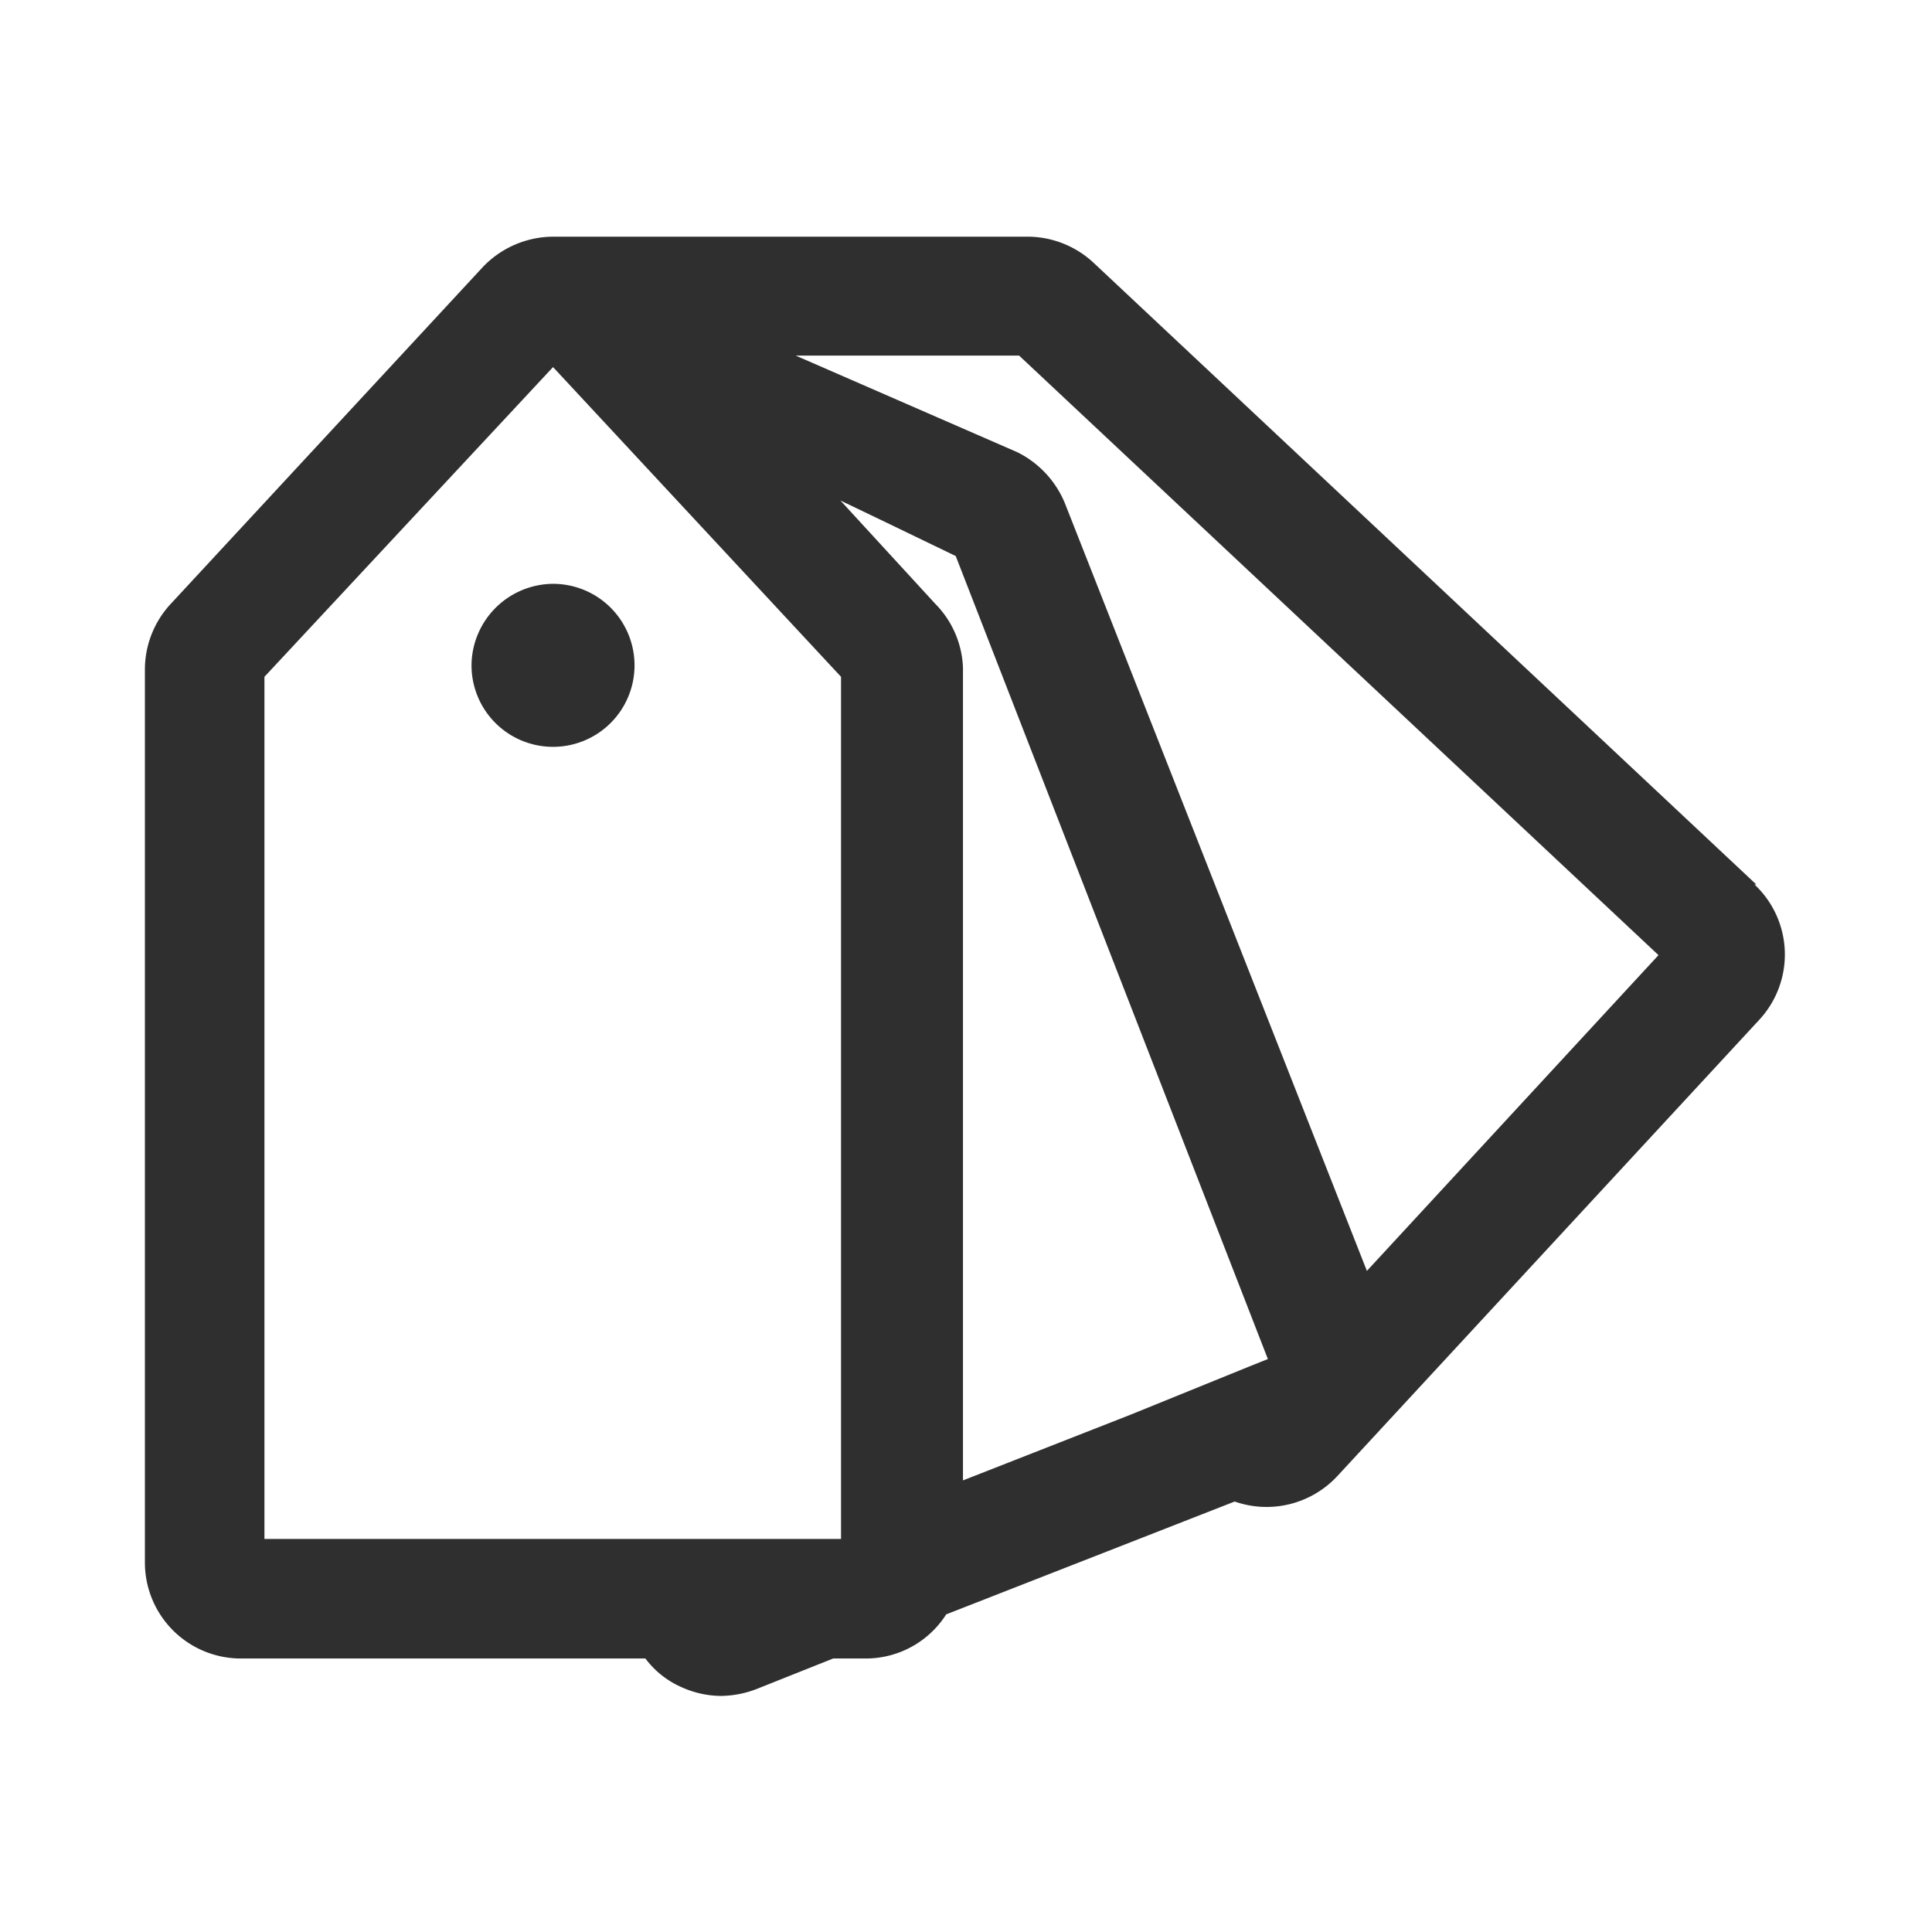 <?xml version="1.0" encoding="utf-8"?>
<svg xmlns="http://www.w3.org/2000/svg" id="Layer_1" data-name="Layer 1" viewBox="0 0 32 32">
  <defs>
    <style>.cls-1{fill:#2f2f2f;}</style>
  </defs>
  <path class="cls-1" d="M7.81,11A1.35,1.35,0,1,0,9.16,9.67,1.36,1.36,0,0,0,7.81,11Z"/>
  <path class="cls-1" d="M29.09,14.65,18.1,4.34A1.61,1.61,0,0,0,17,3.92H9.16A1.62,1.62,0,0,0,8,4.42L2.83,10a1.6,1.6,0,0,0-.43,1.08V25.88A1.59,1.59,0,0,0,4,27.47h6.69a1.5,1.5,0,0,0,.61.48,1.61,1.61,0,0,0,.64.14,1.7,1.7,0,0,0,.58-.11l1.28-.51h.53a1.58,1.58,0,0,0,1.45-.93,1.28,1.28,0,0,1-.11.2l4.78-1.87a1.6,1.6,0,0,0,1.69-.41l7-7.57h0a1.59,1.59,0,0,0-.08-2.24ZM13.93,25.49H4.38V11.21L9.16,6.08l4.77,5.13Zm2,.68a2.83,2.83,0,0,0,0-.29A2.83,2.83,0,0,1,15.89,26.17Zm-.08.26a1.09,1.09,0,0,0,0-.17A1.09,1.09,0,0,1,15.81,26.43Zm2.88-3-2.78,1.09V11.06A1.59,1.59,0,0,0,15.49,10L13.92,8.29l.75.36,1.16.56L21,22.51l-.3.12Zm3.91-2.38-5-12.71a1.64,1.64,0,0,0-.79-.85l-3.67-1.6h3.7l10.59,9.93Z"/>
</svg>